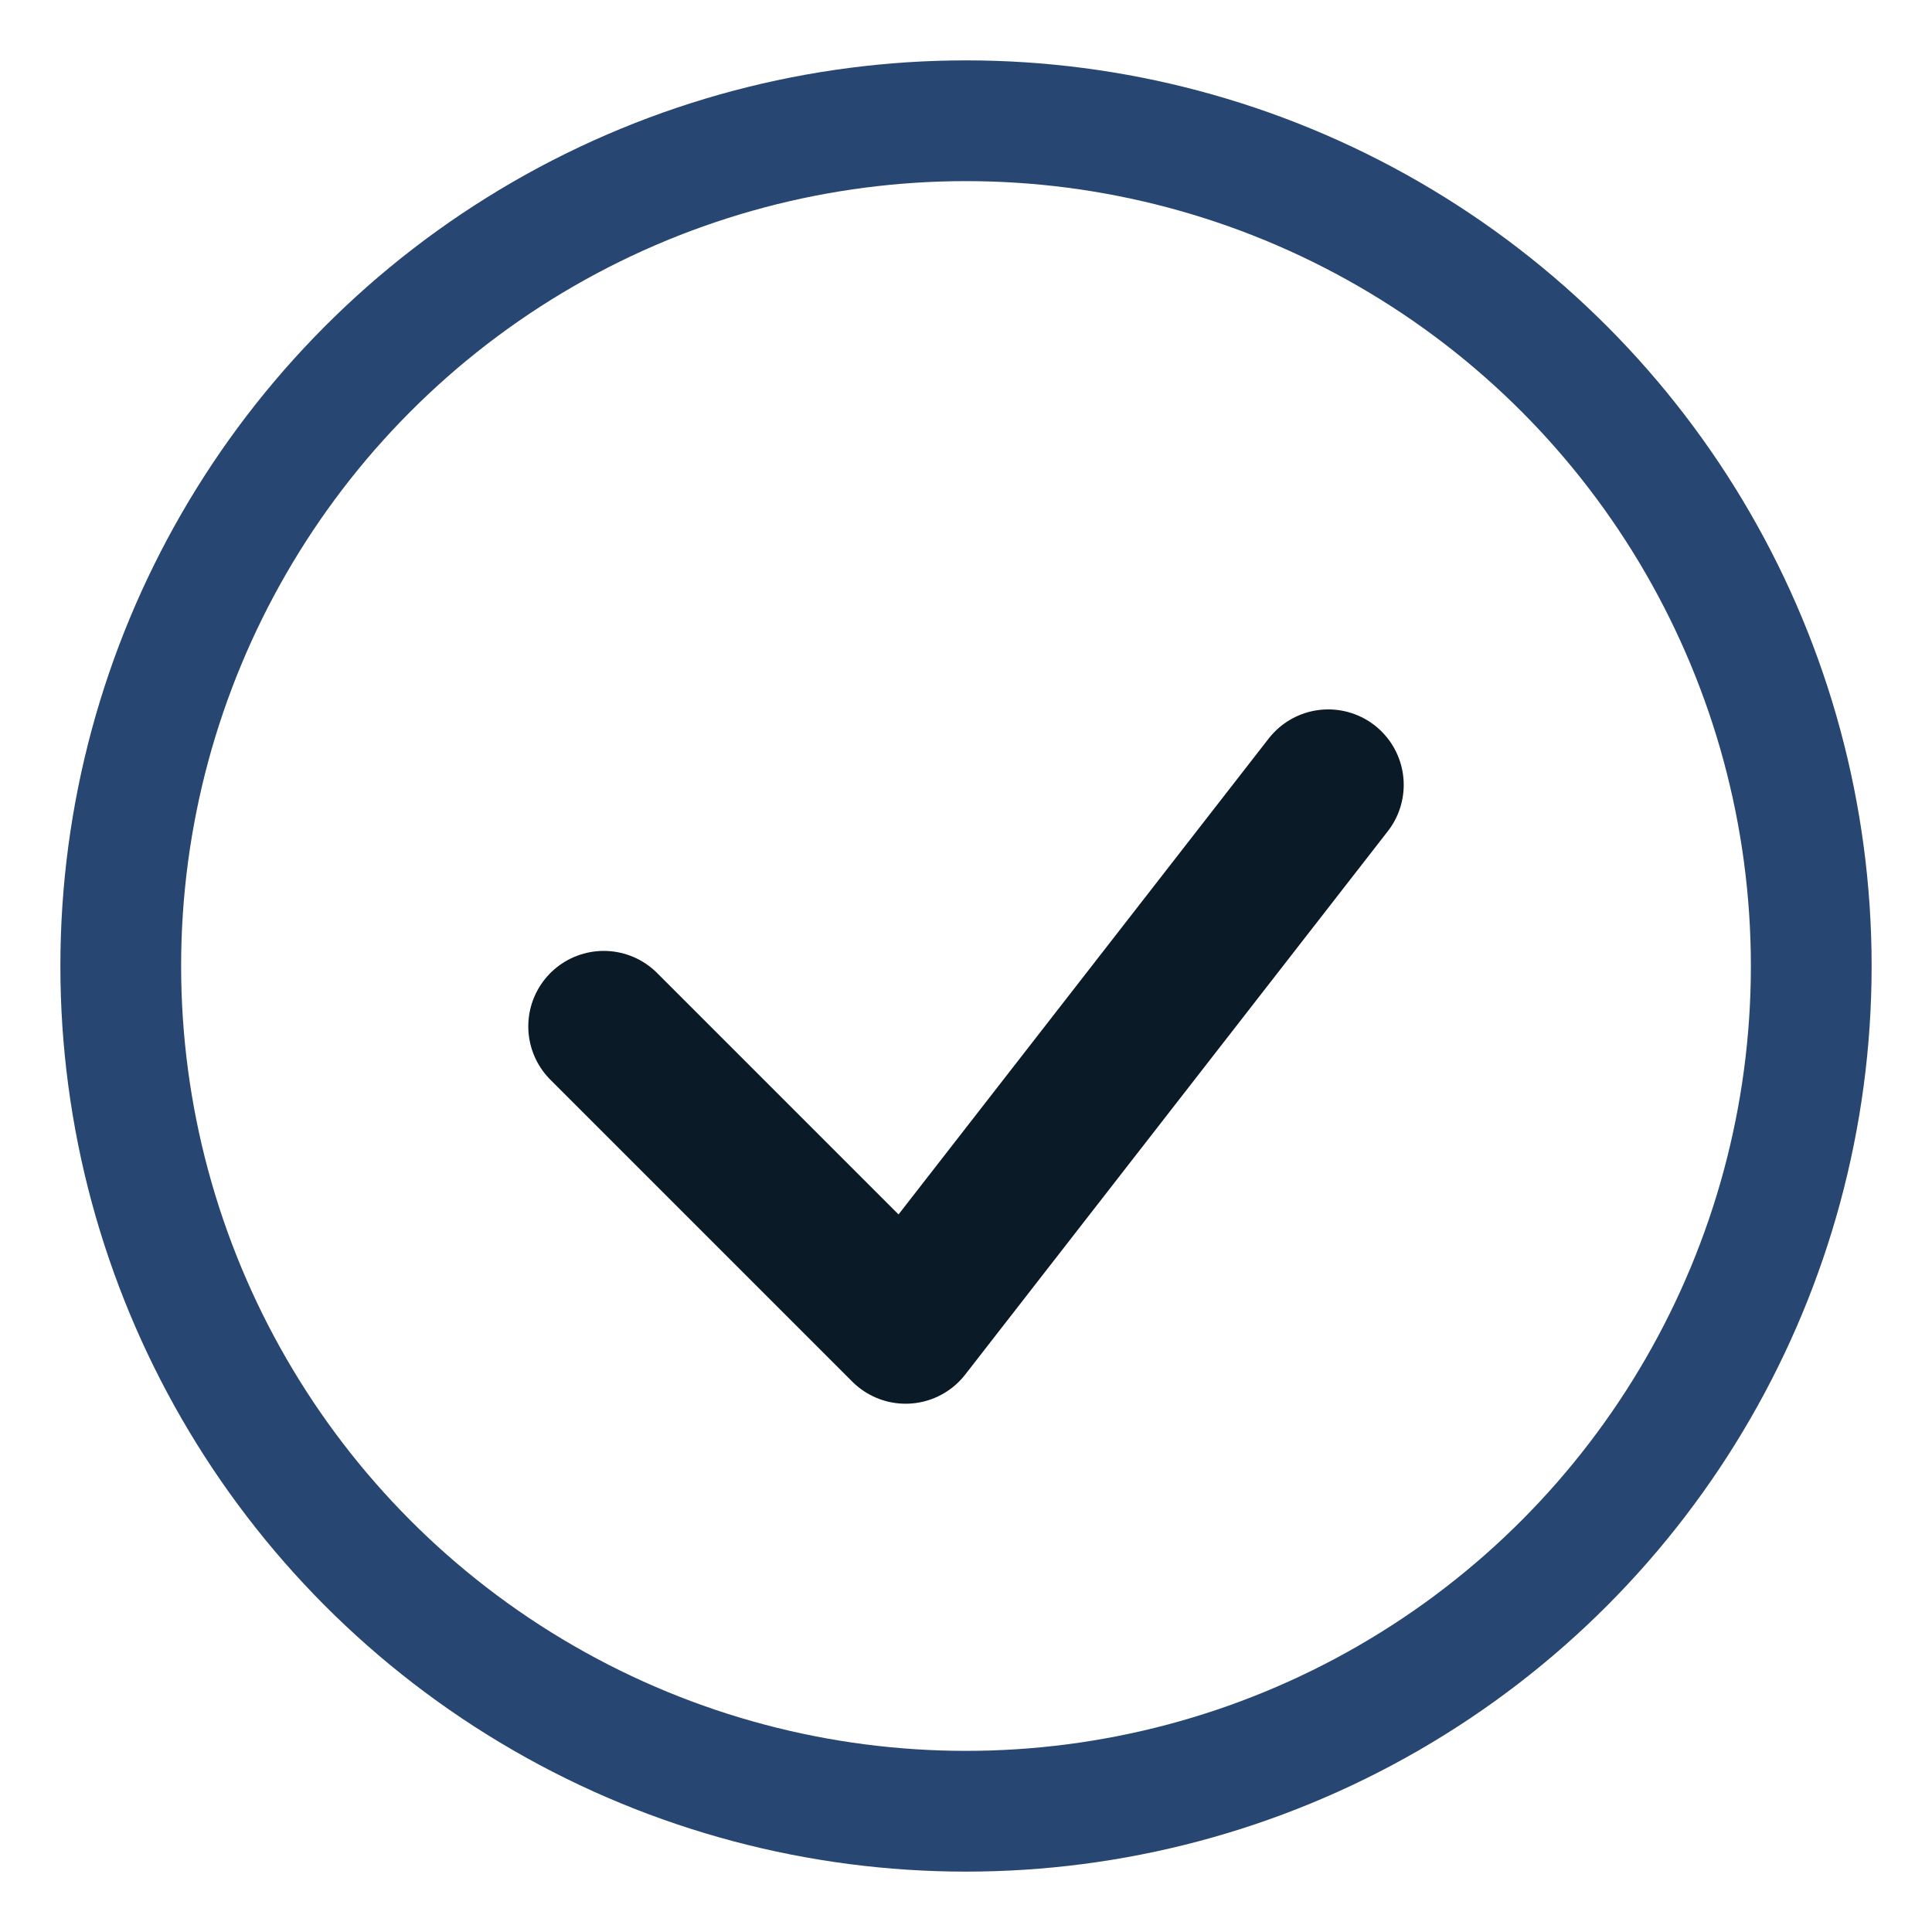 <?xml version="1.0" encoding="UTF-8"?>
<svg xmlns="http://www.w3.org/2000/svg" width="32" height="32" viewBox="0 0 32 32"><circle cx="16" cy="16" r="14" stroke="#284672" stroke-width="2" fill="none"/><path d="M10 17l5 5 7-9" stroke="#0A1A26" stroke-width="2.5" fill="none" stroke-linecap="round" stroke-linejoin="round"/></svg>